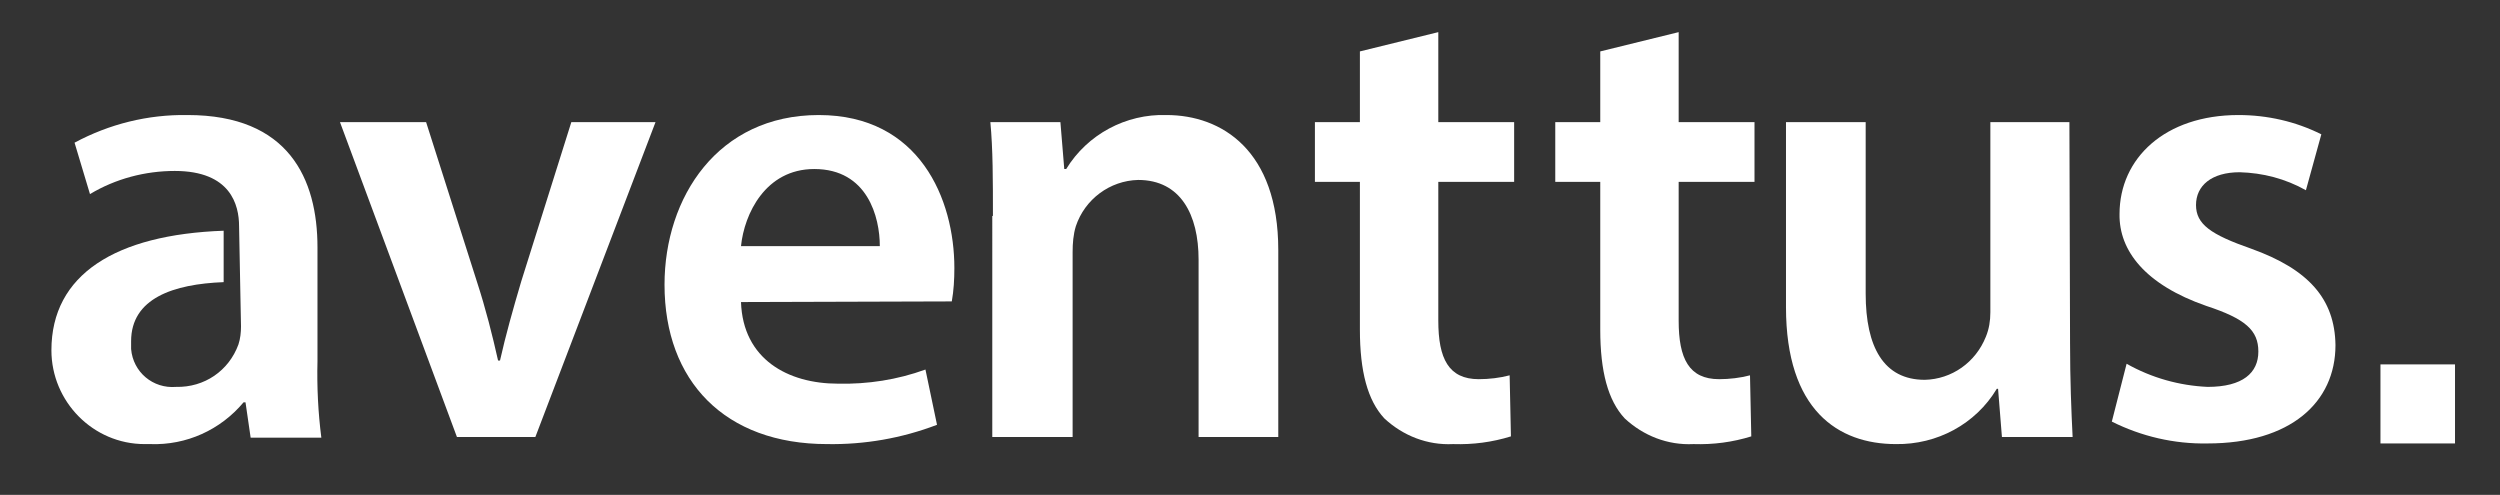<?xml version="1.0" encoding="utf-8"?>
<!-- Generator: Adobe Illustrator 24.0.0, SVG Export Plug-In . SVG Version: 6.00 Build 0)  -->
<svg version="1.1" id="Layer_1" xmlns="http://www.w3.org/2000/svg" xmlns:xlink="http://www.w3.org/1999/xlink" x="0px" y="0px"
	 viewBox="0 0 389 77" style="enable-background:new 0 0 389 77;" xml:space="preserve">
<rect x="0" y="0" width="389" height="77" fill="#333333" stroke="none"/>
<style type="text/css">
	.st0{fill:#FFFFFF;}
</style>
<title>Logo blanco</title>
<g id="Layer_2_1_">
	<g id="Layer_1-2">
		<rect x="370.4" y="56.7" class="st0" width="11.6" height="12.3"/>
		<path class="st0" d="M66.3,19l7.9,24.8c1.4,4.3,2.4,8.3,3.3,12.3h0.3c0.9-4,2-7.9,3.3-12.3L88.9,19H102L83.3,68H71.1L52.9,19H66.3
			z"/>
		<path class="st0" d="M115.3,47c0.3,8.9,7.3,12.7,15.1,12.7c4.6,0.1,9.2-0.6,13.6-2.2l1.8,8.6c-5.5,2.1-11.3,3.1-17.1,3
			c-15.9,0-25.3-9.8-25.3-24.8c0-13.6,8.3-26.4,24-26.4s21.1,13.1,21.1,23.8c0,1.8-0.1,3.5-0.4,5.2L115.3,47z M136.9,38.3
			c0-4.5-1.9-12-10.2-12c-7.6,0-10.9,7-11.4,12H136.9z"/>
		<path class="st0" d="M154.5,33.6c0-5.5,0-10.4-0.4-14.6h10.9l0.6,7.3h0.3c3.3-5.4,9.3-8.6,15.6-8.4c8.6,0,17.4,5.5,17.4,21V68
			h-12.4V40.4c0-7-2.8-12.4-9.4-12.4c-4.4,0.1-8.3,3-9.7,7.2c-0.4,1.3-0.5,2.7-0.5,4V68h-12.5V33.6z"/>
		<path class="st0" d="M223.8,5v14h11.8v9.3h-11.8v21.6c0,5.9,1.6,9.1,6.3,9.1c1.6,0,3.3-0.2,4.8-0.6l0.2,9.5
			c-2.9,0.9-5.9,1.3-9,1.2c-4,0.2-7.8-1.3-10.7-4c-2.6-2.8-3.8-7.3-3.8-13.8V28.3h-7V19h7V8L223.8,5z"/>
		<path class="st0" d="M261.2,5v14h11.8v9.3h-11.8v21.6c0,5.9,1.6,9.1,6.3,9.1c1.6,0,3.3-0.2,4.8-0.6l0.2,9.5
			c-2.9,0.9-5.9,1.3-9,1.2c-4,0.2-7.8-1.3-10.7-4c-2.6-2.8-3.8-7.3-3.8-13.8V28.3h-7V19h7V8L261.2,5z"/>
		<path class="st0" d="M322.1,53.3c0,5.8,0.2,10.7,0.4,14.7h-11l-0.6-7.5h-0.2c-3.3,5.5-9.3,8.7-15.7,8.6c-9,0-17.1-5.3-17.1-21.3
			V19h12.4v26.7c0,8.3,2.8,13.4,9.2,13.4c4.2-0.1,7.9-2.7,9.5-6.7c0.5-1.2,0.7-2.5,0.7-3.8V19H322L322.1,53.3z"/>
		<path class="st0" d="M330.9,56.6c3.9,2.2,8.2,3.4,12.6,3.6c5.5,0,7.9-2.2,7.9-5.5s-2-5.1-8.1-7.1c-9.5-3.3-13.6-8.6-13.5-14.3
			c0-8.7,7.1-15.4,18.5-15.4c4.5,0,8.9,1,12.9,3l-2.4,8.7c-3.2-1.8-6.7-2.7-10.3-2.8c-4.4,0-6.8,2.1-6.8,5.1s2.3,4.6,8.6,6.8
			c8.9,3.2,13,7.8,13.1,15c0,8.9-7,15.3-19.9,15.3c-5.2,0.1-10.3-1.1-14.9-3.4L330.9,56.6z"/>
		<path class="st0" d="M49.4,56.2V38.5c0-10.7-4.5-20.6-20.2-20.6c-6.2-0.1-12.2,1.4-17.6,4.3l2.4,8c4-2.4,8.6-3.6,13.2-3.6
			c8.7,0,10,5.3,10,8.6l0.3,15.6c0,0.9-0.1,1.9-0.4,2.8c-1.5,4.1-5.3,6.7-9.7,6.6c-3.6,0.3-6.7-2.3-7-5.9c0-0.4,0-0.8,0-1.2
			c0-6.7,6.6-8.9,14.4-9.2c0-3.4,0-6.1,0-8C18,36.5,8,42.7,8,54.5c0,8,6.5,14.6,14.5,14.6c0.3,0,0.6,0,0.9,0
			c5.6,0.2,10.9-2.2,14.5-6.5h0.3l0.8,5.5h11C49.5,64.2,49.3,60.2,49.4,56.2z"/>
	</g>
</g>
</svg>
